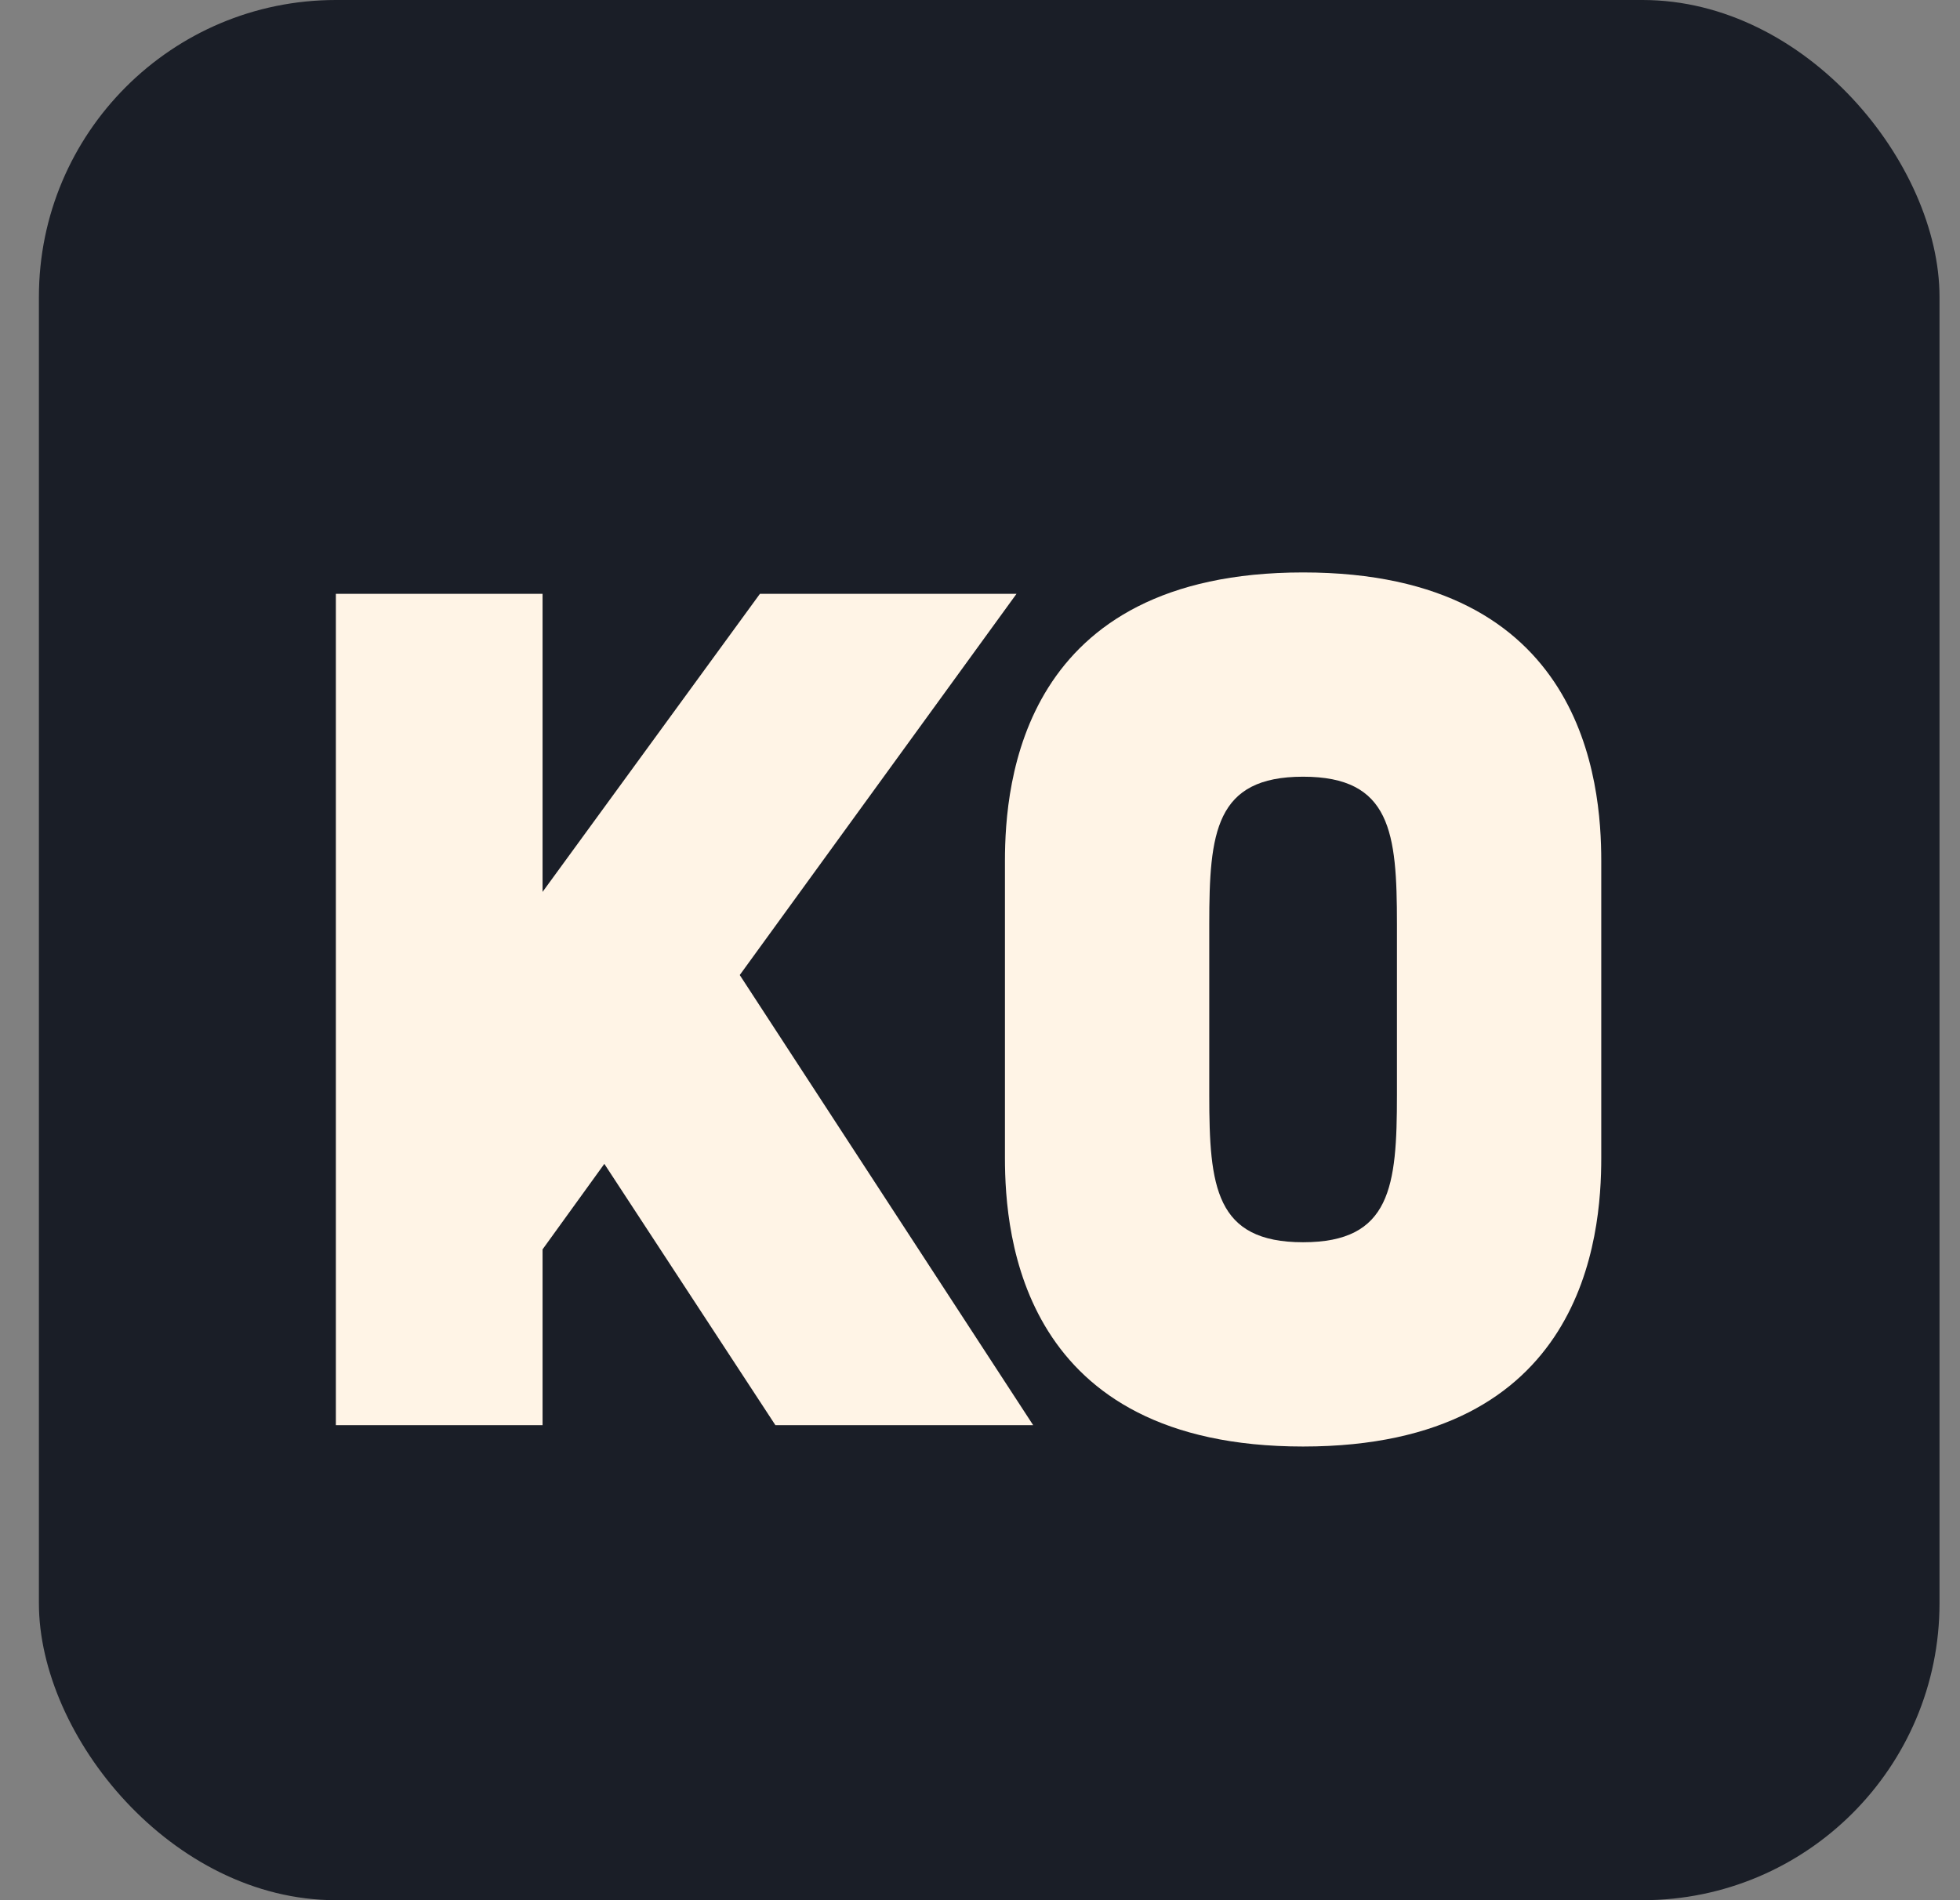 <svg width="33" height="32" viewBox="0 0 33 32" fill="none" xmlns="http://www.w3.org/2000/svg">
<rect x="0" y="0" width="33" height="32" fill="#808080" stroke="none"/>
<rect x="0.655" width="32" height="32" rx="5" fill="#1A1E27"/>
<path d="M12.455 16.42L17.395 24H13.055L10.175 19.6L9.135 21.04V24H5.655V10H9.135V15.02L12.795 10H17.115L12.455 16.42ZM26.96 14.5V19.5C26.96 20.82 26.68 24.36 21.94 24.36C17.2 24.36 16.92 20.82 16.92 19.5V14.5C16.92 13.18 17.2 9.64 21.94 9.64C26.68 9.64 26.96 13.18 26.96 14.5ZM23.52 18.44V15.56C23.52 14.02 23.42 13.08 21.94 13.08C20.46 13.08 20.36 14.02 20.36 15.56V18.44C20.36 19.98 20.46 20.92 21.94 20.92C23.42 20.92 23.52 19.98 23.52 18.44Z" fill="#FFF4E6"/>
</svg>
